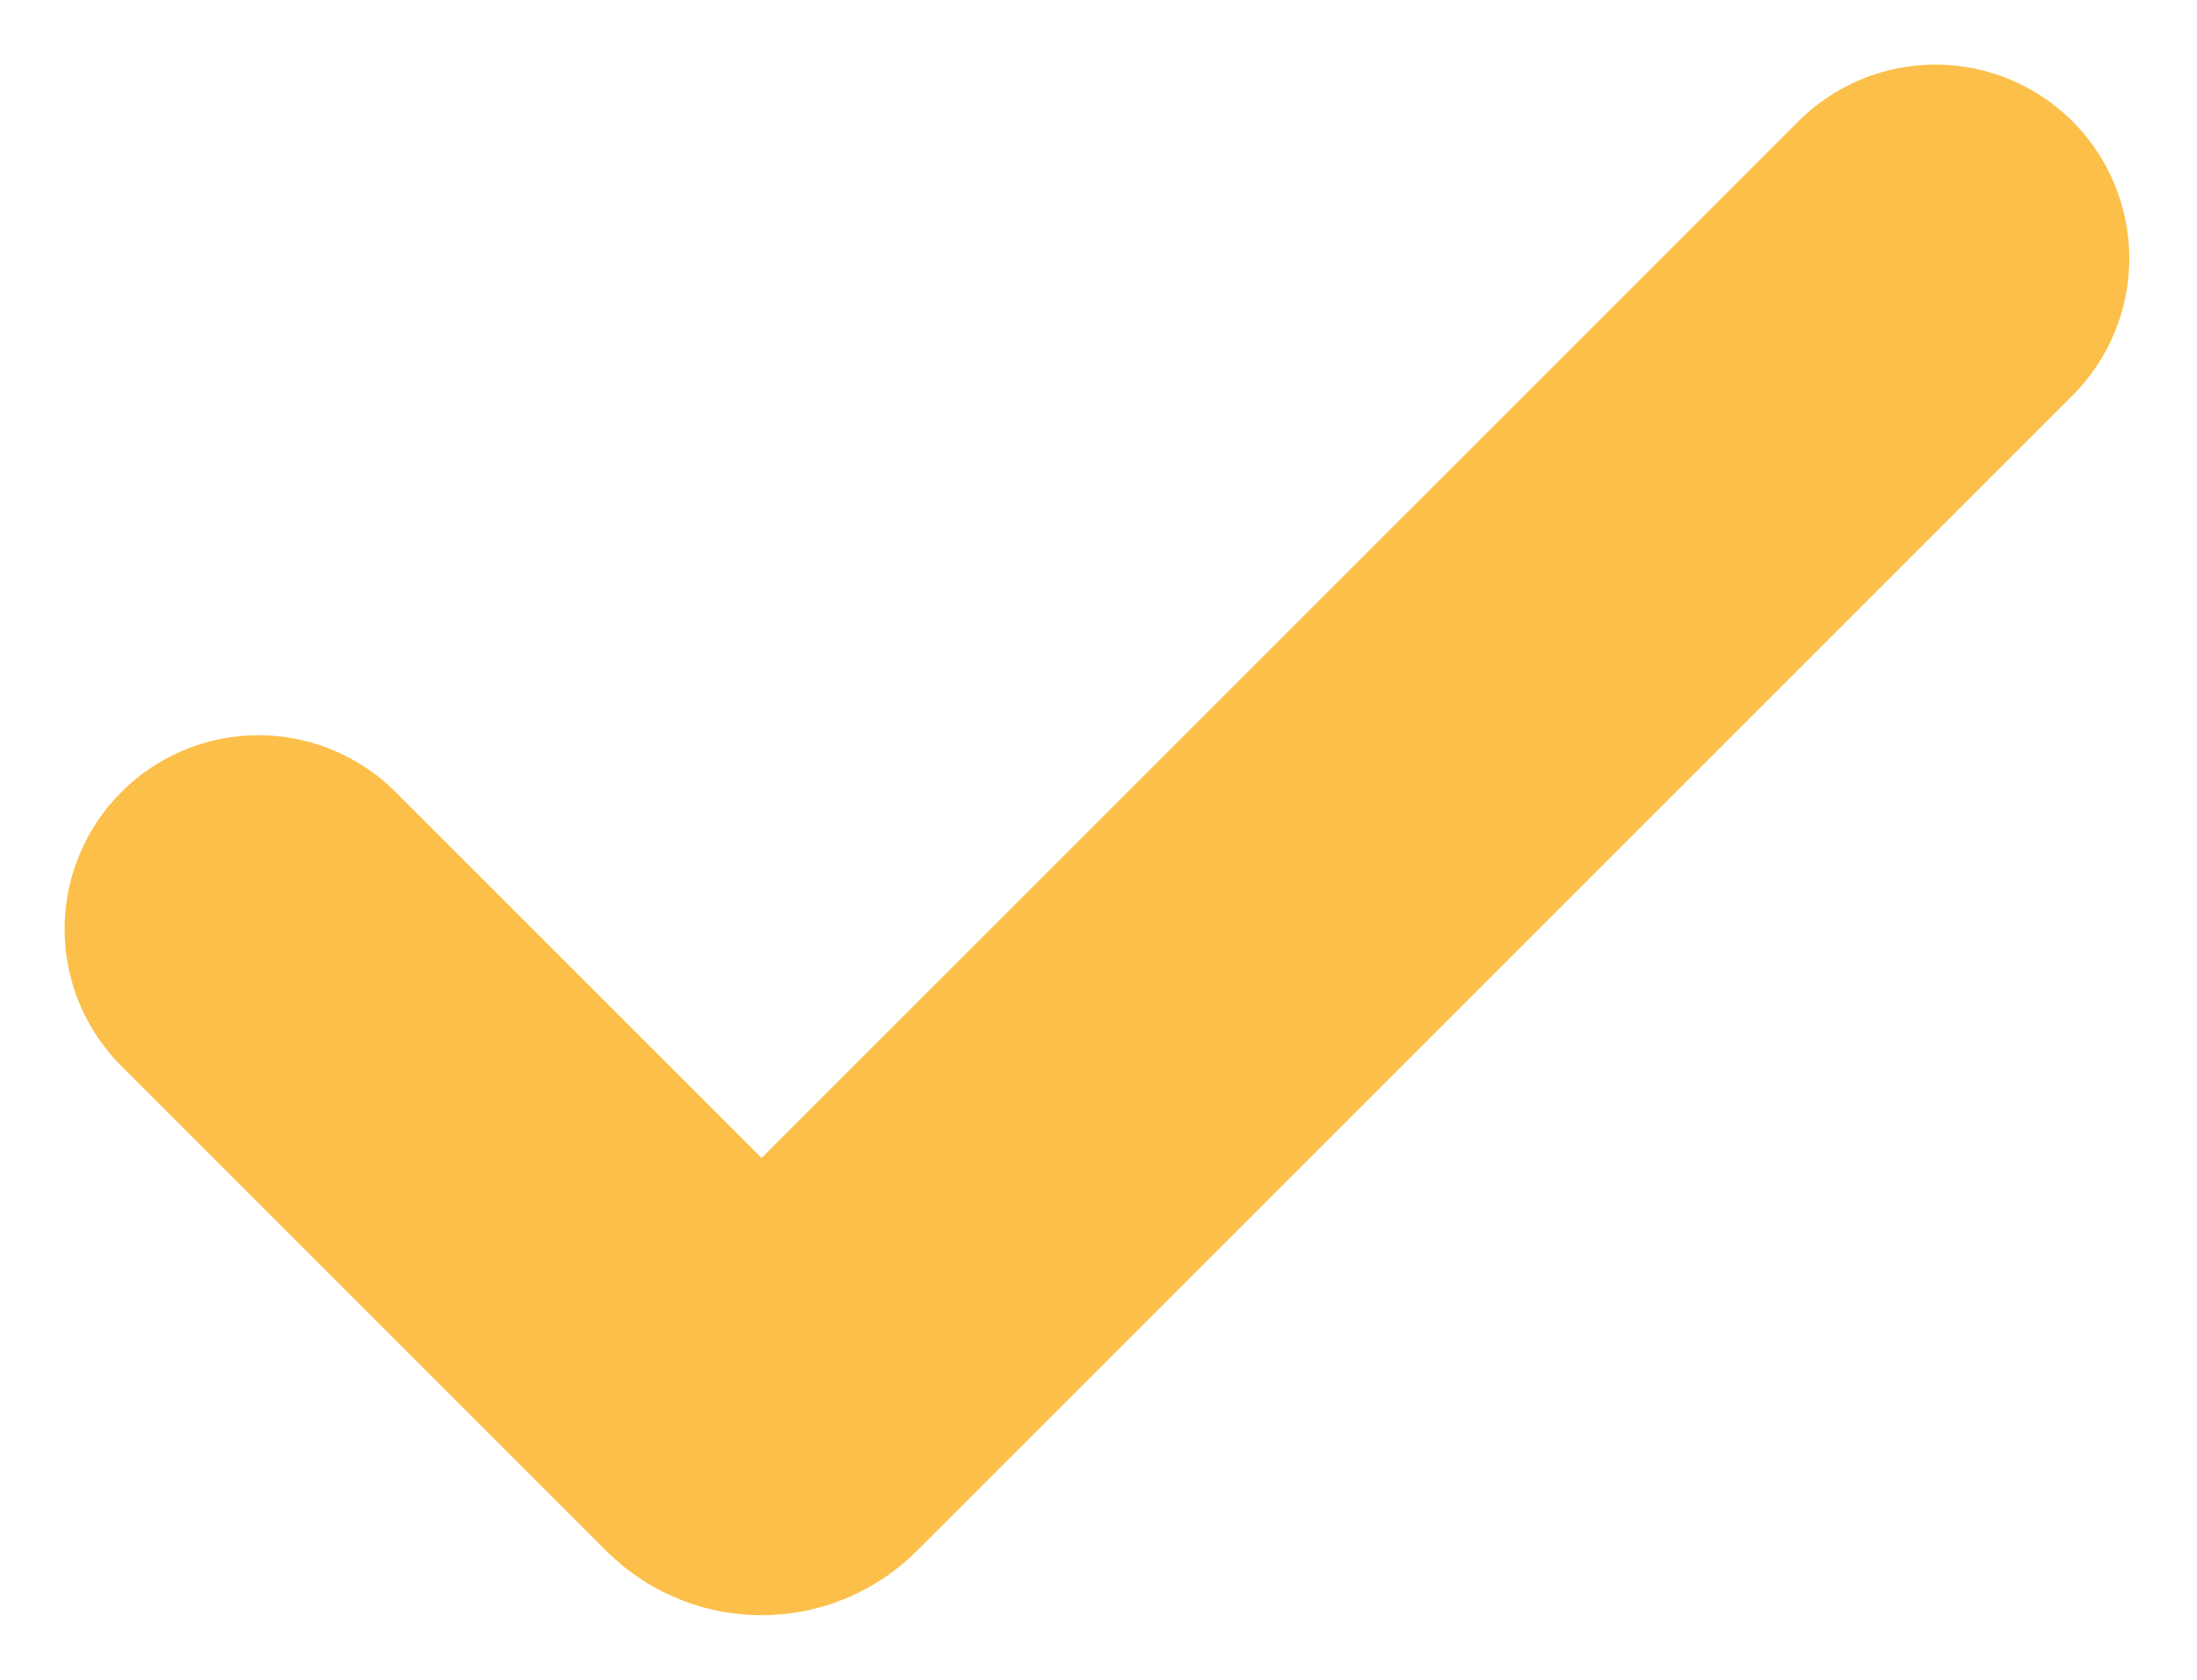 <svg width="17" height="13" viewBox="0 0 17 13" fill="none" xmlns="http://www.w3.org/2000/svg">
<path d="M2 7.19L5.751 10.941C5.829 11.02 5.956 11.02 6.035 10.941L14.976 2" stroke="#FCBF4A" stroke-width="3" stroke-linecap="round" stroke-linejoin="round"/>
</svg>
